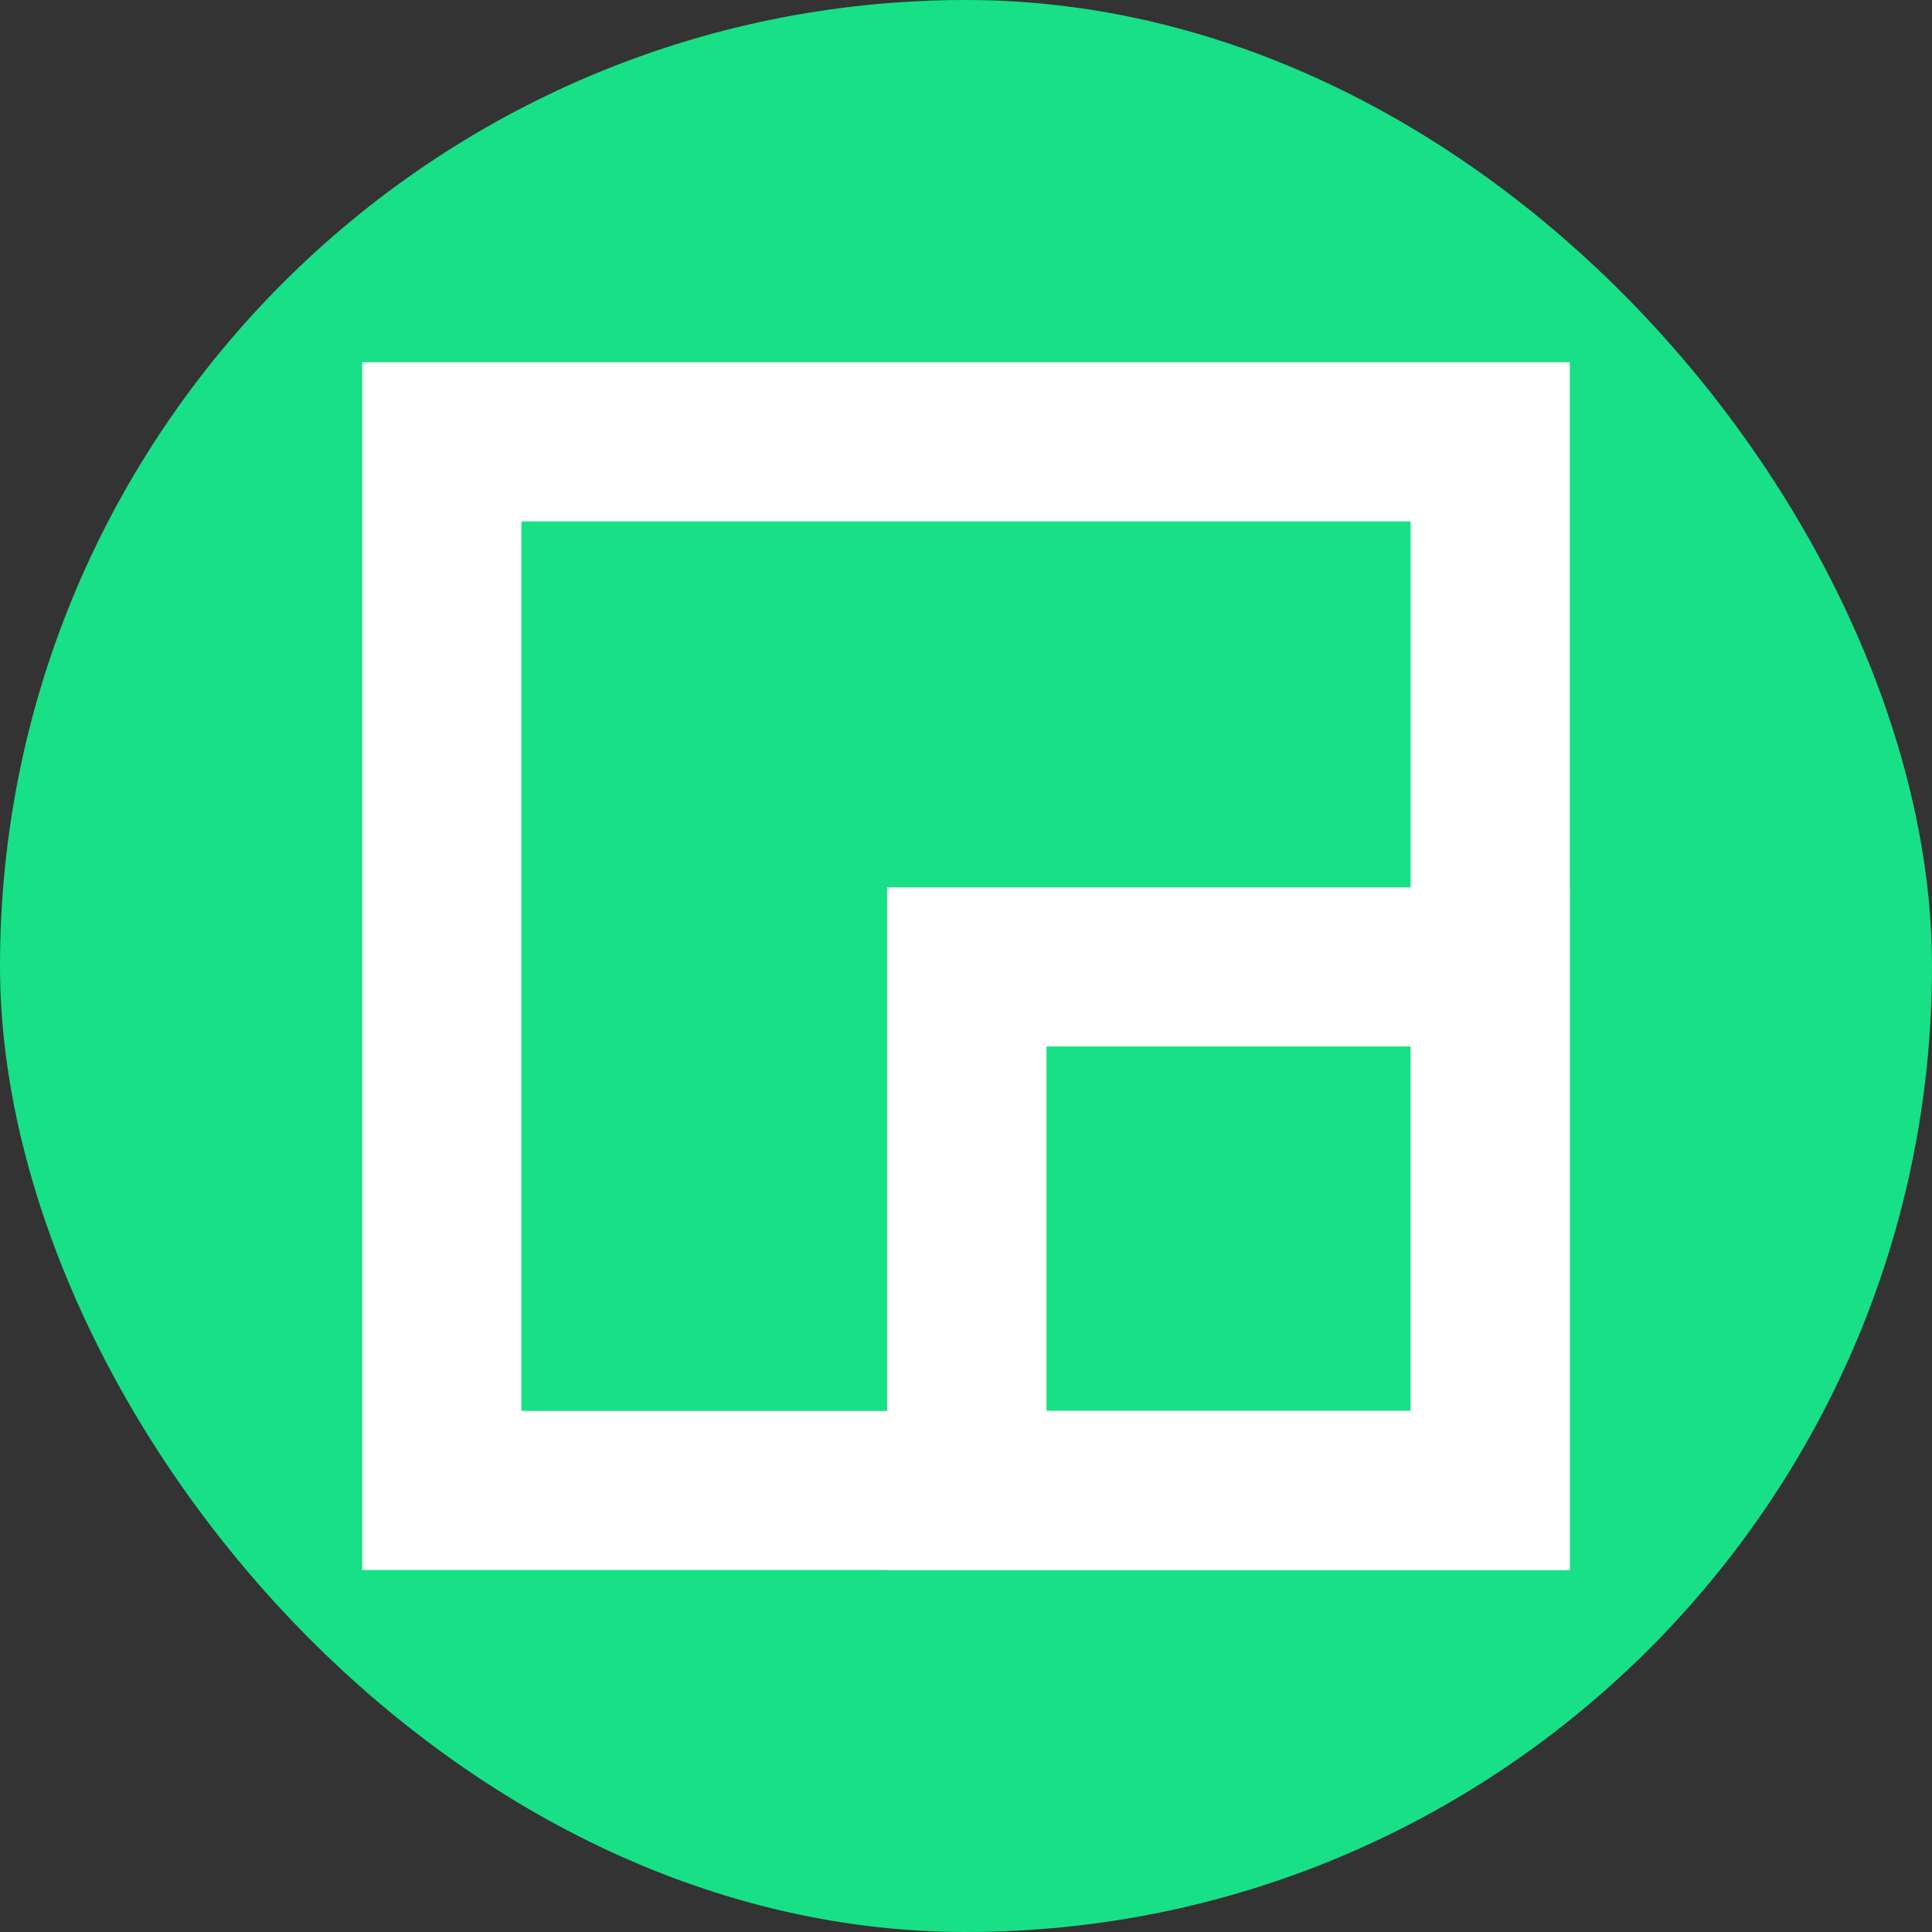 <?xml version="1.0" encoding="UTF-8"?> <svg xmlns="http://www.w3.org/2000/svg" width="32" height="32" viewBox="0 0 32 32" fill="none"><rect x="0" y="0" width="32" height="32" fill="#333333" stroke="none"/><rect width="32" height="32" rx="16" fill="#18E086"></rect><path d="M26 26.004H6V6H26V26.004ZM8.636 23.369H23.364V8.636H8.636V23.369Z" fill="white"></path><path d="M26 26.004L14.693 26.004V14.698H26L26 26.004ZM17.333 23.369H23.369V17.333H17.333V23.369Z" fill="white"></path></svg> 